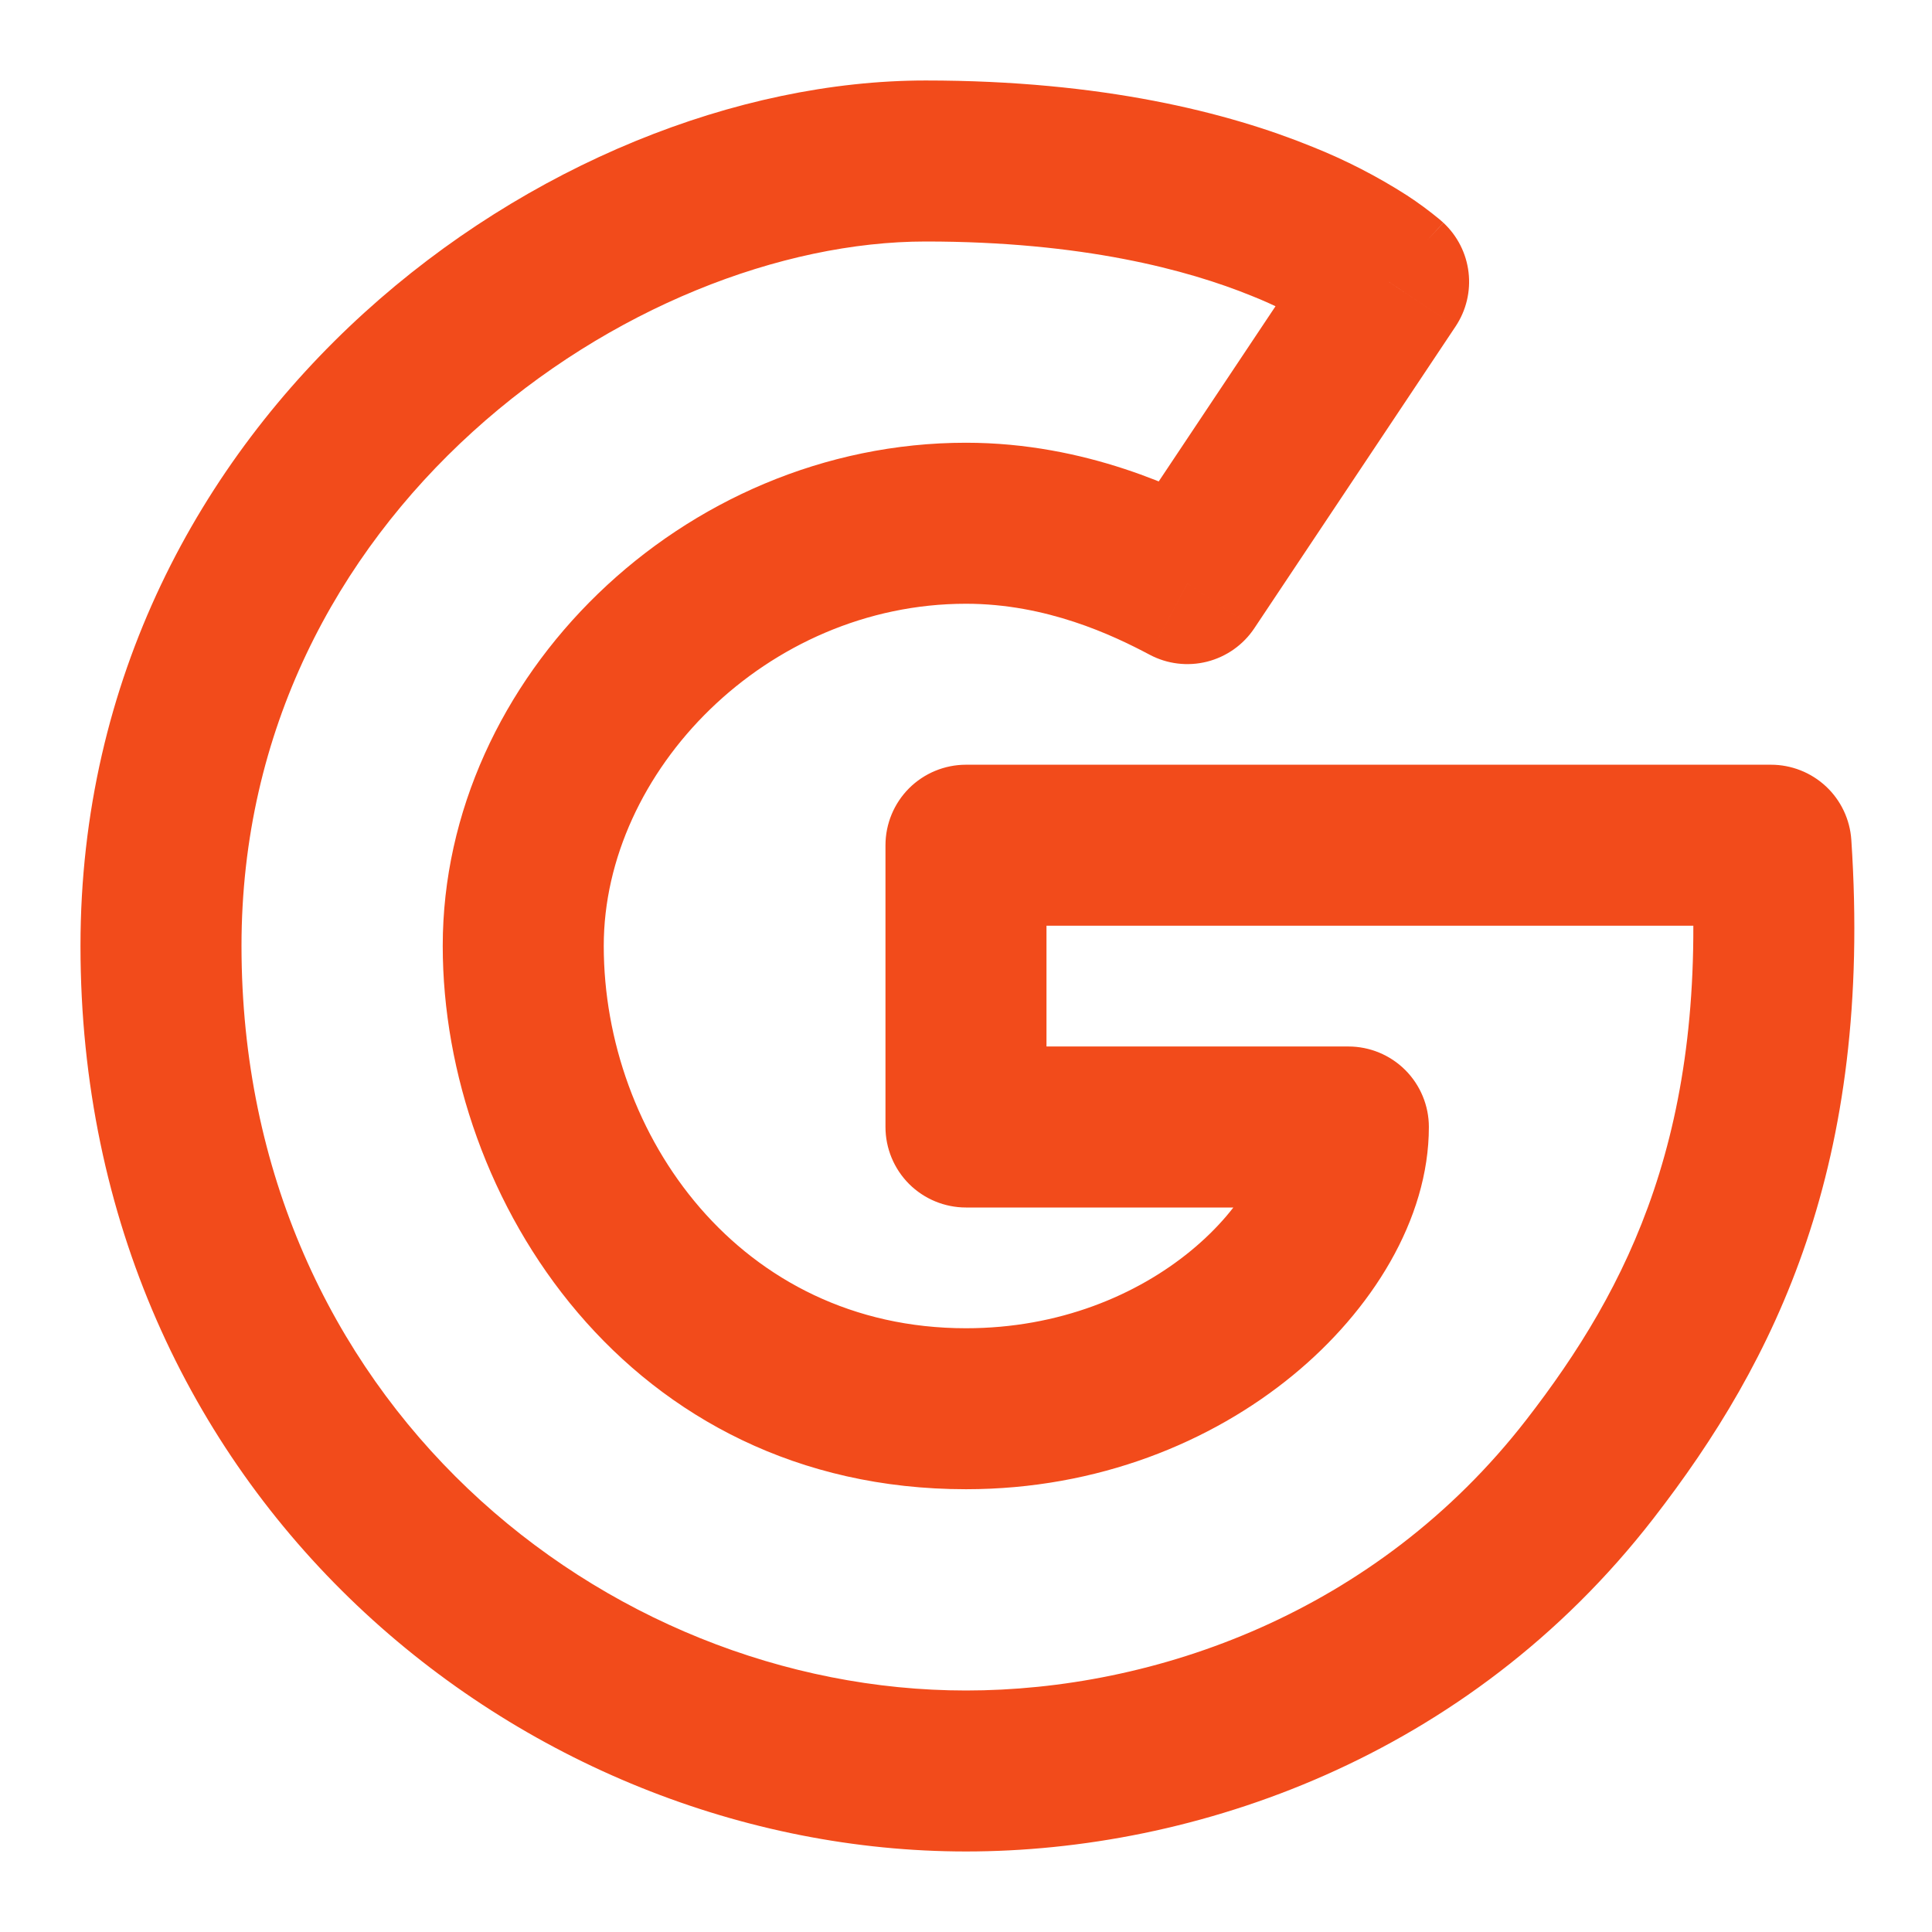 <svg width="50" height="50" viewBox="0 0 50 50" fill="none" xmlns="http://www.w3.org/2000/svg">
<path d="M30.729 15.104L29.751 16.943C30.207 17.186 30.737 17.25 31.238 17.124C31.739 16.997 32.176 16.689 32.462 16.259L30.729 15.104ZM35.937 7.291L37.67 8.448C37.945 8.036 38.064 7.54 38.006 7.049C37.949 6.558 37.718 6.103 37.356 5.766L35.937 7.291ZM45.833 21.875L47.912 21.736C47.877 21.209 47.643 20.714 47.257 20.353C46.87 19.992 46.362 19.791 45.833 19.791V21.875ZM25 21.875V19.791C24.447 19.791 23.917 20.011 23.526 20.401C23.136 20.792 22.916 21.322 22.916 21.875H25ZM25 29.166H22.916C22.916 29.719 23.136 30.249 23.526 30.64C23.917 31.03 24.447 31.25 25 31.25V29.166ZM34.895 29.166H36.979C36.979 28.614 36.759 28.084 36.369 27.693C35.978 27.302 35.448 27.083 34.895 27.083V29.166ZM32.462 16.259L37.67 8.448L34.204 6.135L28.995 13.948L32.462 16.259ZM35.937 7.291C36.413 6.785 36.885 6.276 37.354 5.764L37.353 5.762L37.338 5.75L37.253 5.675C36.985 5.454 36.706 5.248 36.415 5.058C35.641 4.562 34.821 4.141 33.967 3.8C31.789 2.912 28.526 2.083 23.958 2.083V6.25C28.01 6.25 30.737 6.983 32.395 7.658C33.003 7.899 33.588 8.198 34.14 8.549C34.279 8.639 34.412 8.735 34.541 8.838L34.539 8.836L34.531 8.829L34.525 8.823L34.522 8.819L34.52 8.818C34.52 8.817 34.517 8.816 35.937 7.291ZM23.958 2.083C19.07 2.083 13.635 4.272 9.429 8.093C5.185 11.948 2.083 17.562 2.083 24.479H6.25C6.25 18.895 8.733 14.354 12.23 11.177C15.764 7.968 20.226 6.25 23.958 6.25V2.083ZM2.083 24.479C2.083 38.75 13.534 47.916 25 47.916V43.75C15.632 43.75 6.25 36.25 6.25 24.479H2.083ZM45.833 21.875V19.791H25V23.958H45.833V21.875ZM22.916 21.875V29.166H27.083V21.875H22.916ZM25 31.25H34.895V27.083H25V31.25ZM32.812 29.166C32.812 29.893 32.268 31.18 30.813 32.375C29.425 33.514 27.413 34.375 25 34.375V38.541C28.419 38.541 31.356 37.319 33.457 35.594C35.491 33.926 36.979 31.564 36.979 29.166H32.812ZM25 34.375C19.149 34.375 15.625 29.37 15.625 24.479H11.458C11.458 31.046 16.267 38.541 25 38.541V34.375ZM15.625 24.479C15.625 19.962 19.837 15.625 25 15.625V11.458C17.662 11.458 11.458 17.537 11.458 24.479H15.625ZM25 15.625C27.083 15.625 28.797 16.436 29.751 16.943L31.707 13.264C30.578 12.664 28.124 11.458 25 11.458V15.625ZM25 47.916C30.908 47.916 37.979 45.508 42.791 39.297L39.5 36.745C35.612 41.759 29.864 43.75 25 43.75V47.916ZM42.791 39.297C45.956 35.214 48.471 30.14 47.912 21.736L43.754 22.013C44.236 29.235 42.148 33.328 39.5 36.745L42.791 39.297Z" fill="#F24B1B"/>
</svg>

